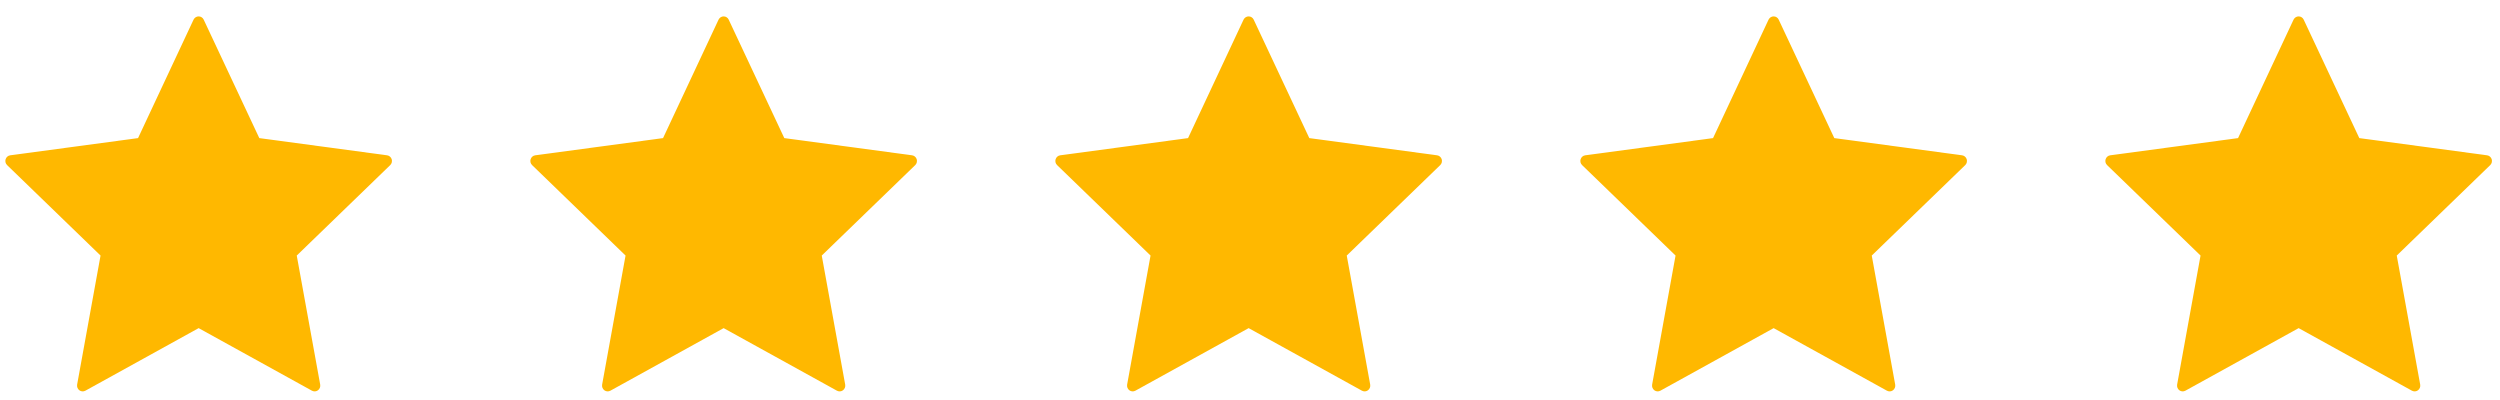 <?xml version="1.0" encoding="UTF-8"?> <svg xmlns="http://www.w3.org/2000/svg" width="100" height="16" viewBox="0 0 100 16" fill="none"> <path d="M91.952 0.656C91.863 0.653 91.782 0.704 91.742 0.786L89.522 5.524L84.41 6.212C84.324 6.223 84.252 6.284 84.225 6.368C84.198 6.452 84.221 6.545 84.285 6.605L88.022 10.222L87.085 15.385C87.07 15.471 87.105 15.56 87.175 15.612C87.245 15.664 87.338 15.67 87.415 15.628L91.946 13.125L96.478 15.628C96.555 15.67 96.648 15.664 96.718 15.612C96.788 15.56 96.823 15.472 96.808 15.385L95.87 10.222L99.608 6.605C99.671 6.545 99.694 6.452 99.668 6.368C99.64 6.284 99.568 6.223 99.482 6.212L94.372 5.524L92.148 0.786C92.112 0.708 92.036 0.658 91.951 0.656H91.952Z" fill="#FFB800"></path> <path d="M70.952 0.656C70.863 0.653 70.782 0.704 70.742 0.786L68.522 5.524L63.41 6.212C63.324 6.223 63.252 6.284 63.225 6.368C63.198 6.452 63.221 6.545 63.285 6.605L67.022 10.222L66.085 15.385C66.07 15.471 66.105 15.56 66.175 15.612C66.245 15.664 66.338 15.67 66.415 15.628L70.946 13.125L75.478 15.628C75.555 15.67 75.648 15.664 75.718 15.612C75.788 15.56 75.823 15.472 75.808 15.385L74.87 10.222L78.608 6.605C78.671 6.545 78.694 6.452 78.668 6.368C78.64 6.284 78.568 6.223 78.482 6.212L73.372 5.524L71.148 0.786C71.112 0.708 71.036 0.658 70.951 0.656H70.952Z" fill="#FFB800"></path> <path d="M49.952 0.656C49.863 0.653 49.782 0.704 49.742 0.786L47.522 5.524L42.41 6.212C42.324 6.223 42.252 6.284 42.225 6.368C42.198 6.452 42.221 6.545 42.285 6.605L46.022 10.222L45.085 15.385C45.07 15.471 45.105 15.56 45.175 15.612C45.245 15.664 45.338 15.67 45.415 15.628L49.946 13.125L54.478 15.628C54.555 15.67 54.648 15.664 54.718 15.612C54.788 15.56 54.823 15.472 54.808 15.385L53.87 10.222L57.608 6.605C57.671 6.545 57.694 6.452 57.668 6.368C57.64 6.284 57.568 6.223 57.482 6.212L52.372 5.524L50.148 0.786C50.112 0.708 50.036 0.658 49.951 0.656H49.952Z" fill="#FFB800"></path> <path d="M28.952 0.656C28.863 0.653 28.782 0.704 28.742 0.786L26.522 5.524L21.41 6.212C21.324 6.223 21.252 6.284 21.225 6.368C21.198 6.452 21.221 6.545 21.285 6.605L25.022 10.222L24.085 15.385C24.07 15.471 24.105 15.56 24.175 15.612C24.245 15.664 24.338 15.67 24.415 15.628L28.946 13.125L33.478 15.628C33.555 15.67 33.648 15.664 33.718 15.612C33.788 15.56 33.823 15.472 33.808 15.385L32.87 10.222L36.608 6.605C36.671 6.545 36.694 6.452 36.668 6.368C36.64 6.284 36.568 6.223 36.482 6.212L31.372 5.524L29.148 0.786C29.112 0.708 29.036 0.658 28.951 0.656H28.952Z" fill="#FFB800"></path> <path d="M7.952 0.656C7.863 0.653 7.782 0.704 7.742 0.786L5.522 5.524L0.41 6.212C0.324 6.223 0.252 6.284 0.225 6.368C0.198 6.452 0.221 6.545 0.285 6.605L4.022 10.222L3.085 15.385C3.07 15.471 3.105 15.56 3.175 15.612C3.245 15.664 3.338 15.67 3.415 15.628L7.946 13.125L12.478 15.628C12.555 15.67 12.648 15.664 12.718 15.612C12.788 15.56 12.823 15.472 12.808 15.385L11.87 10.222L15.608 6.605C15.671 6.545 15.694 6.452 15.668 6.368C15.64 6.284 15.568 6.223 15.482 6.212L10.372 5.524L8.148 0.786C8.112 0.708 8.036 0.658 7.951 0.656H7.952Z" fill="#FFB800"></path> </svg> 